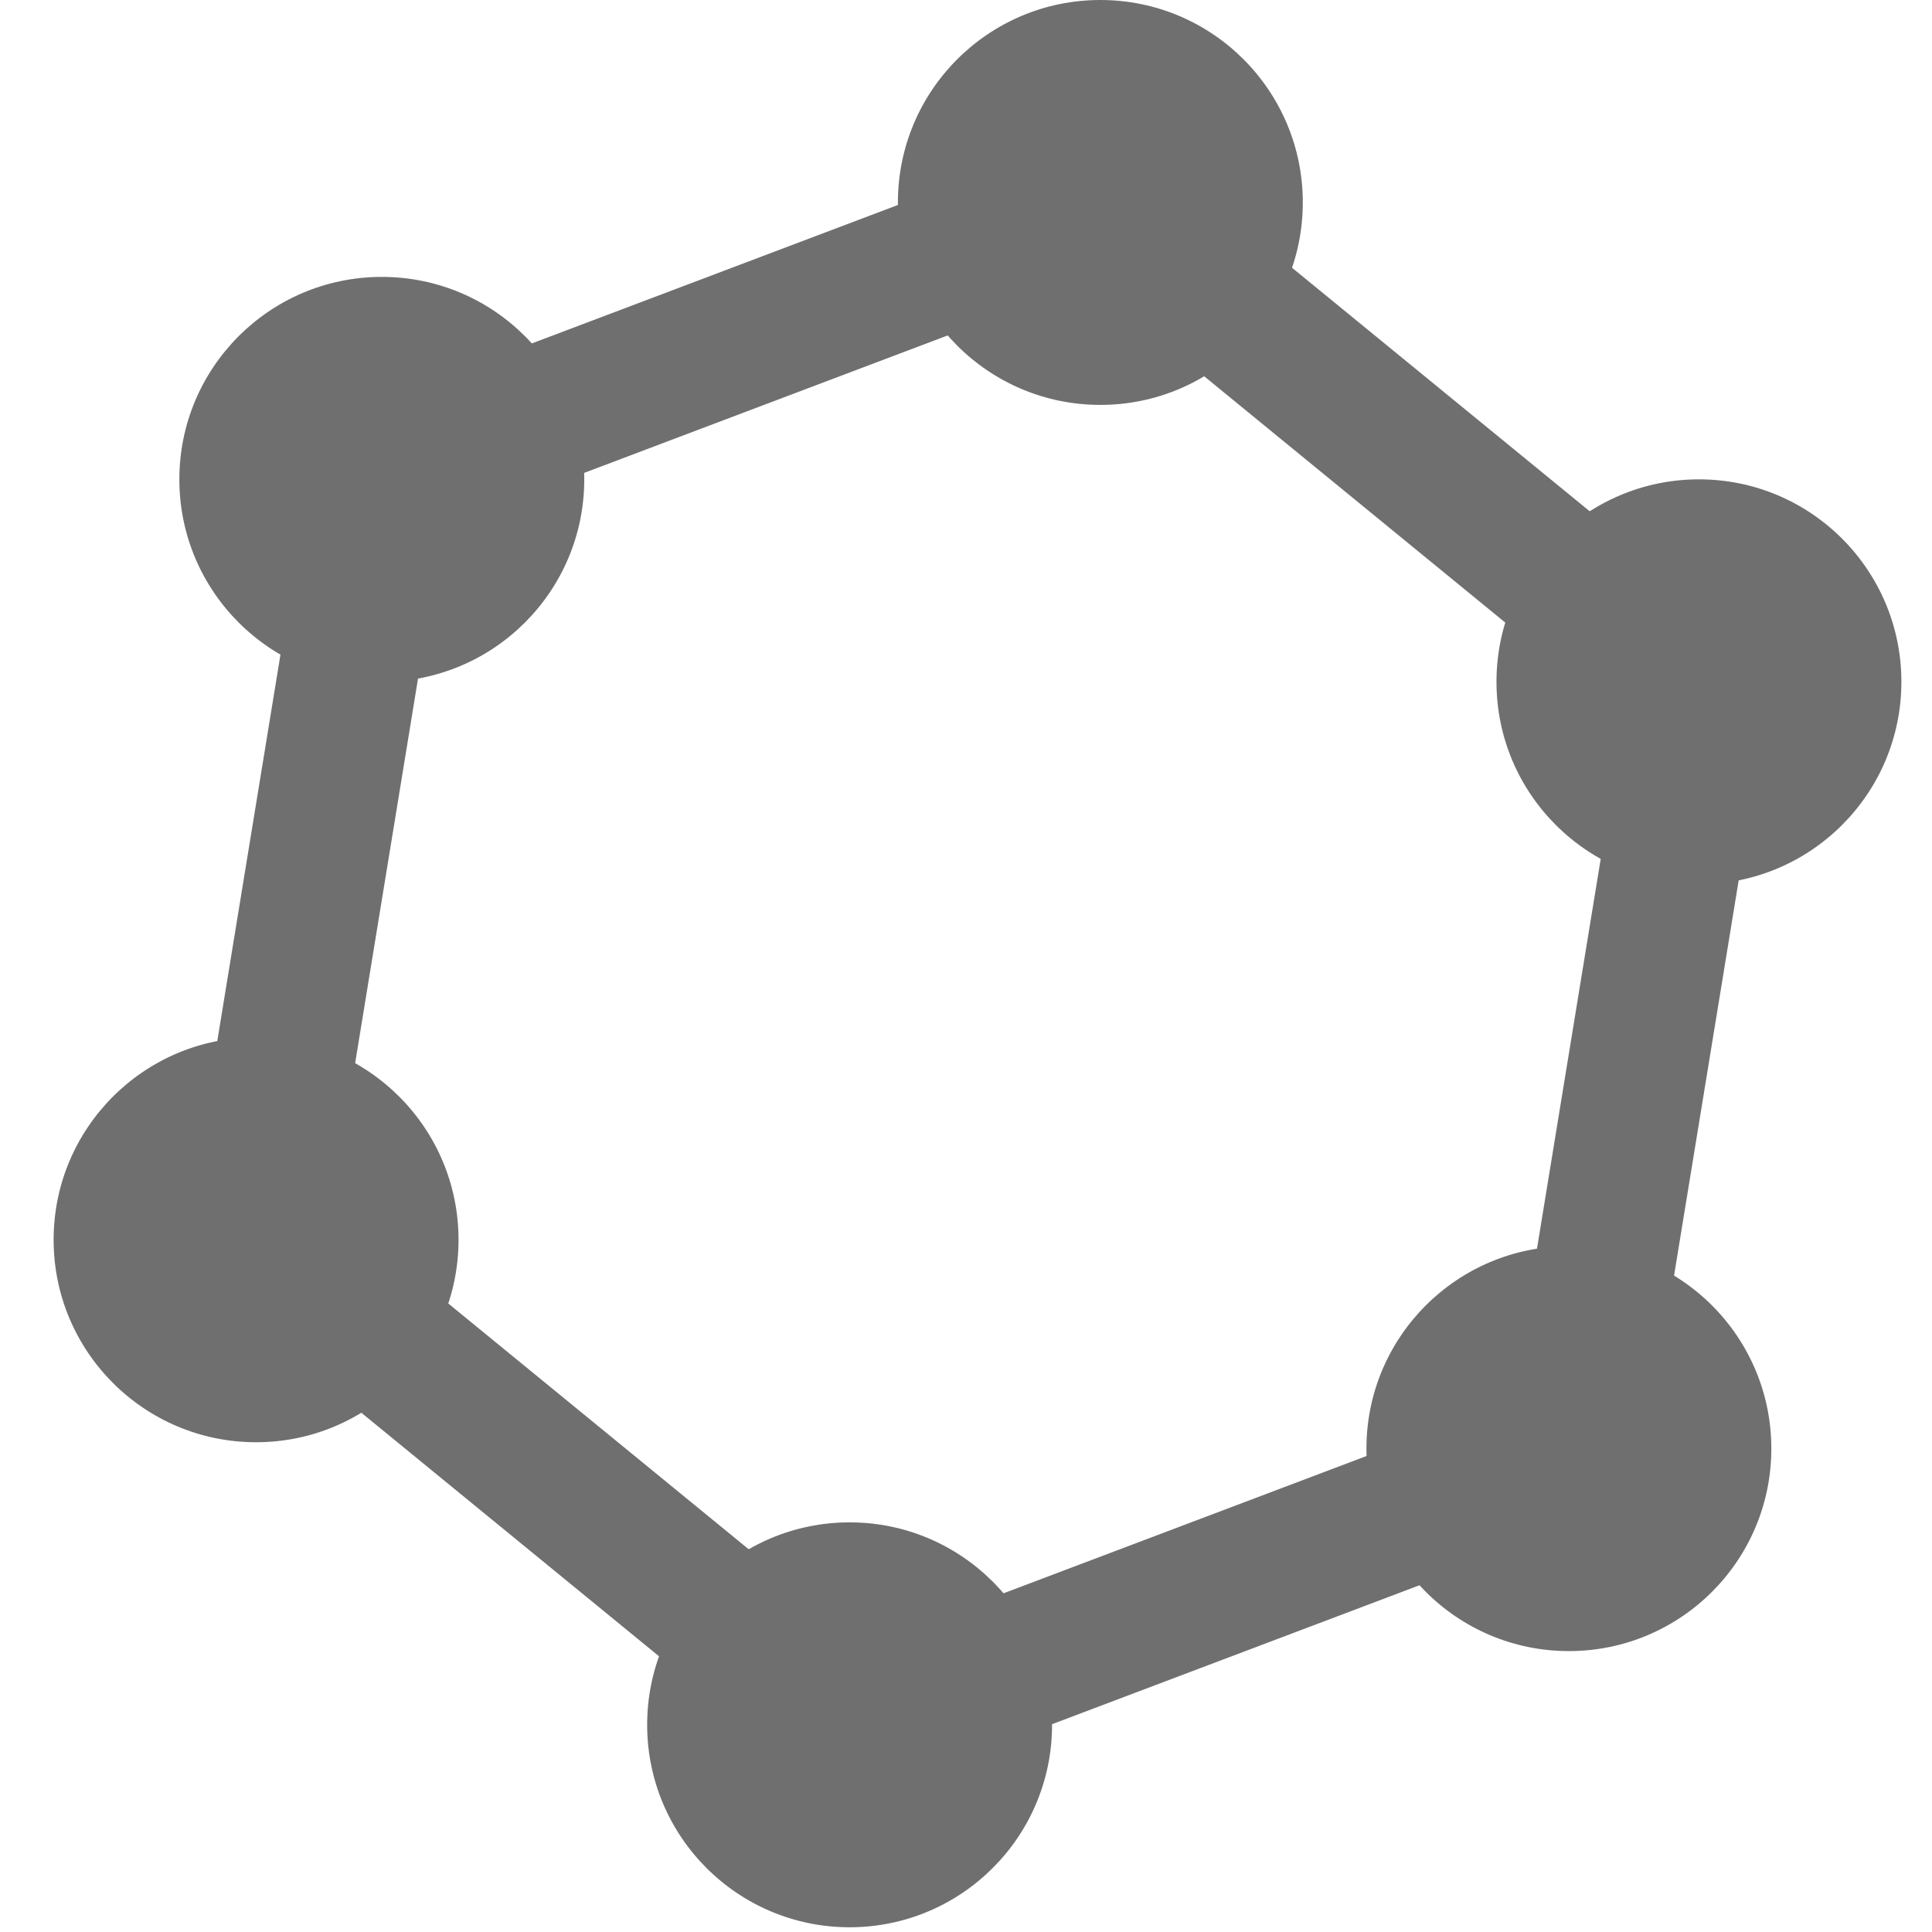 <?xml version="1.0" encoding="utf-8"?>
<!-- Generator: Adobe Illustrator 16.0.0, SVG Export Plug-In . SVG Version: 6.00 Build 0)  -->
<!DOCTYPE svg PUBLIC "-//W3C//DTD SVG 1.1//EN" "http://www.w3.org/Graphics/SVG/1.1/DTD/svg11.dtd">
<svg version="1.1" id="Capa_1" xmlns="http://www.w3.org/2000/svg" xmlns:xlink="http://www.w3.org/1999/xlink" x="0px" y="0px"
	 width="512px" height="512px" viewBox="0 0 512 512" enable-background="new 0 0 512 512" xml:space="preserve">
<path fill="none" stroke="#6F6F6F" stroke-width="37" stroke-miterlimit="10" d="M226.067,457.094L67.862,327.67l32.98-201.72
	l191.186-72.298l158.207,129.422l-32.981,201.72L226.067,457.094z"/>
<circle fill="#6F6F6F" cx="101.183" cy="127.033" r="53.652"/>
<circle fill="#6F6F6F" cx="291.605" cy="53.652" r="53.652"/>
<circle fill="#6F6F6F" cx="450.234" cy="180.686" r="53.652"/>
<circle fill="#6F6F6F" cx="415.77" cy="383.904" r="53.652"/>
<circle fill="#6F6F6F" cx="225.156" cy="457.094" r="53.652"/>
<circle fill="#6F6F6F" cx="67.862" cy="328.557" r="53.652"/>
</svg>
